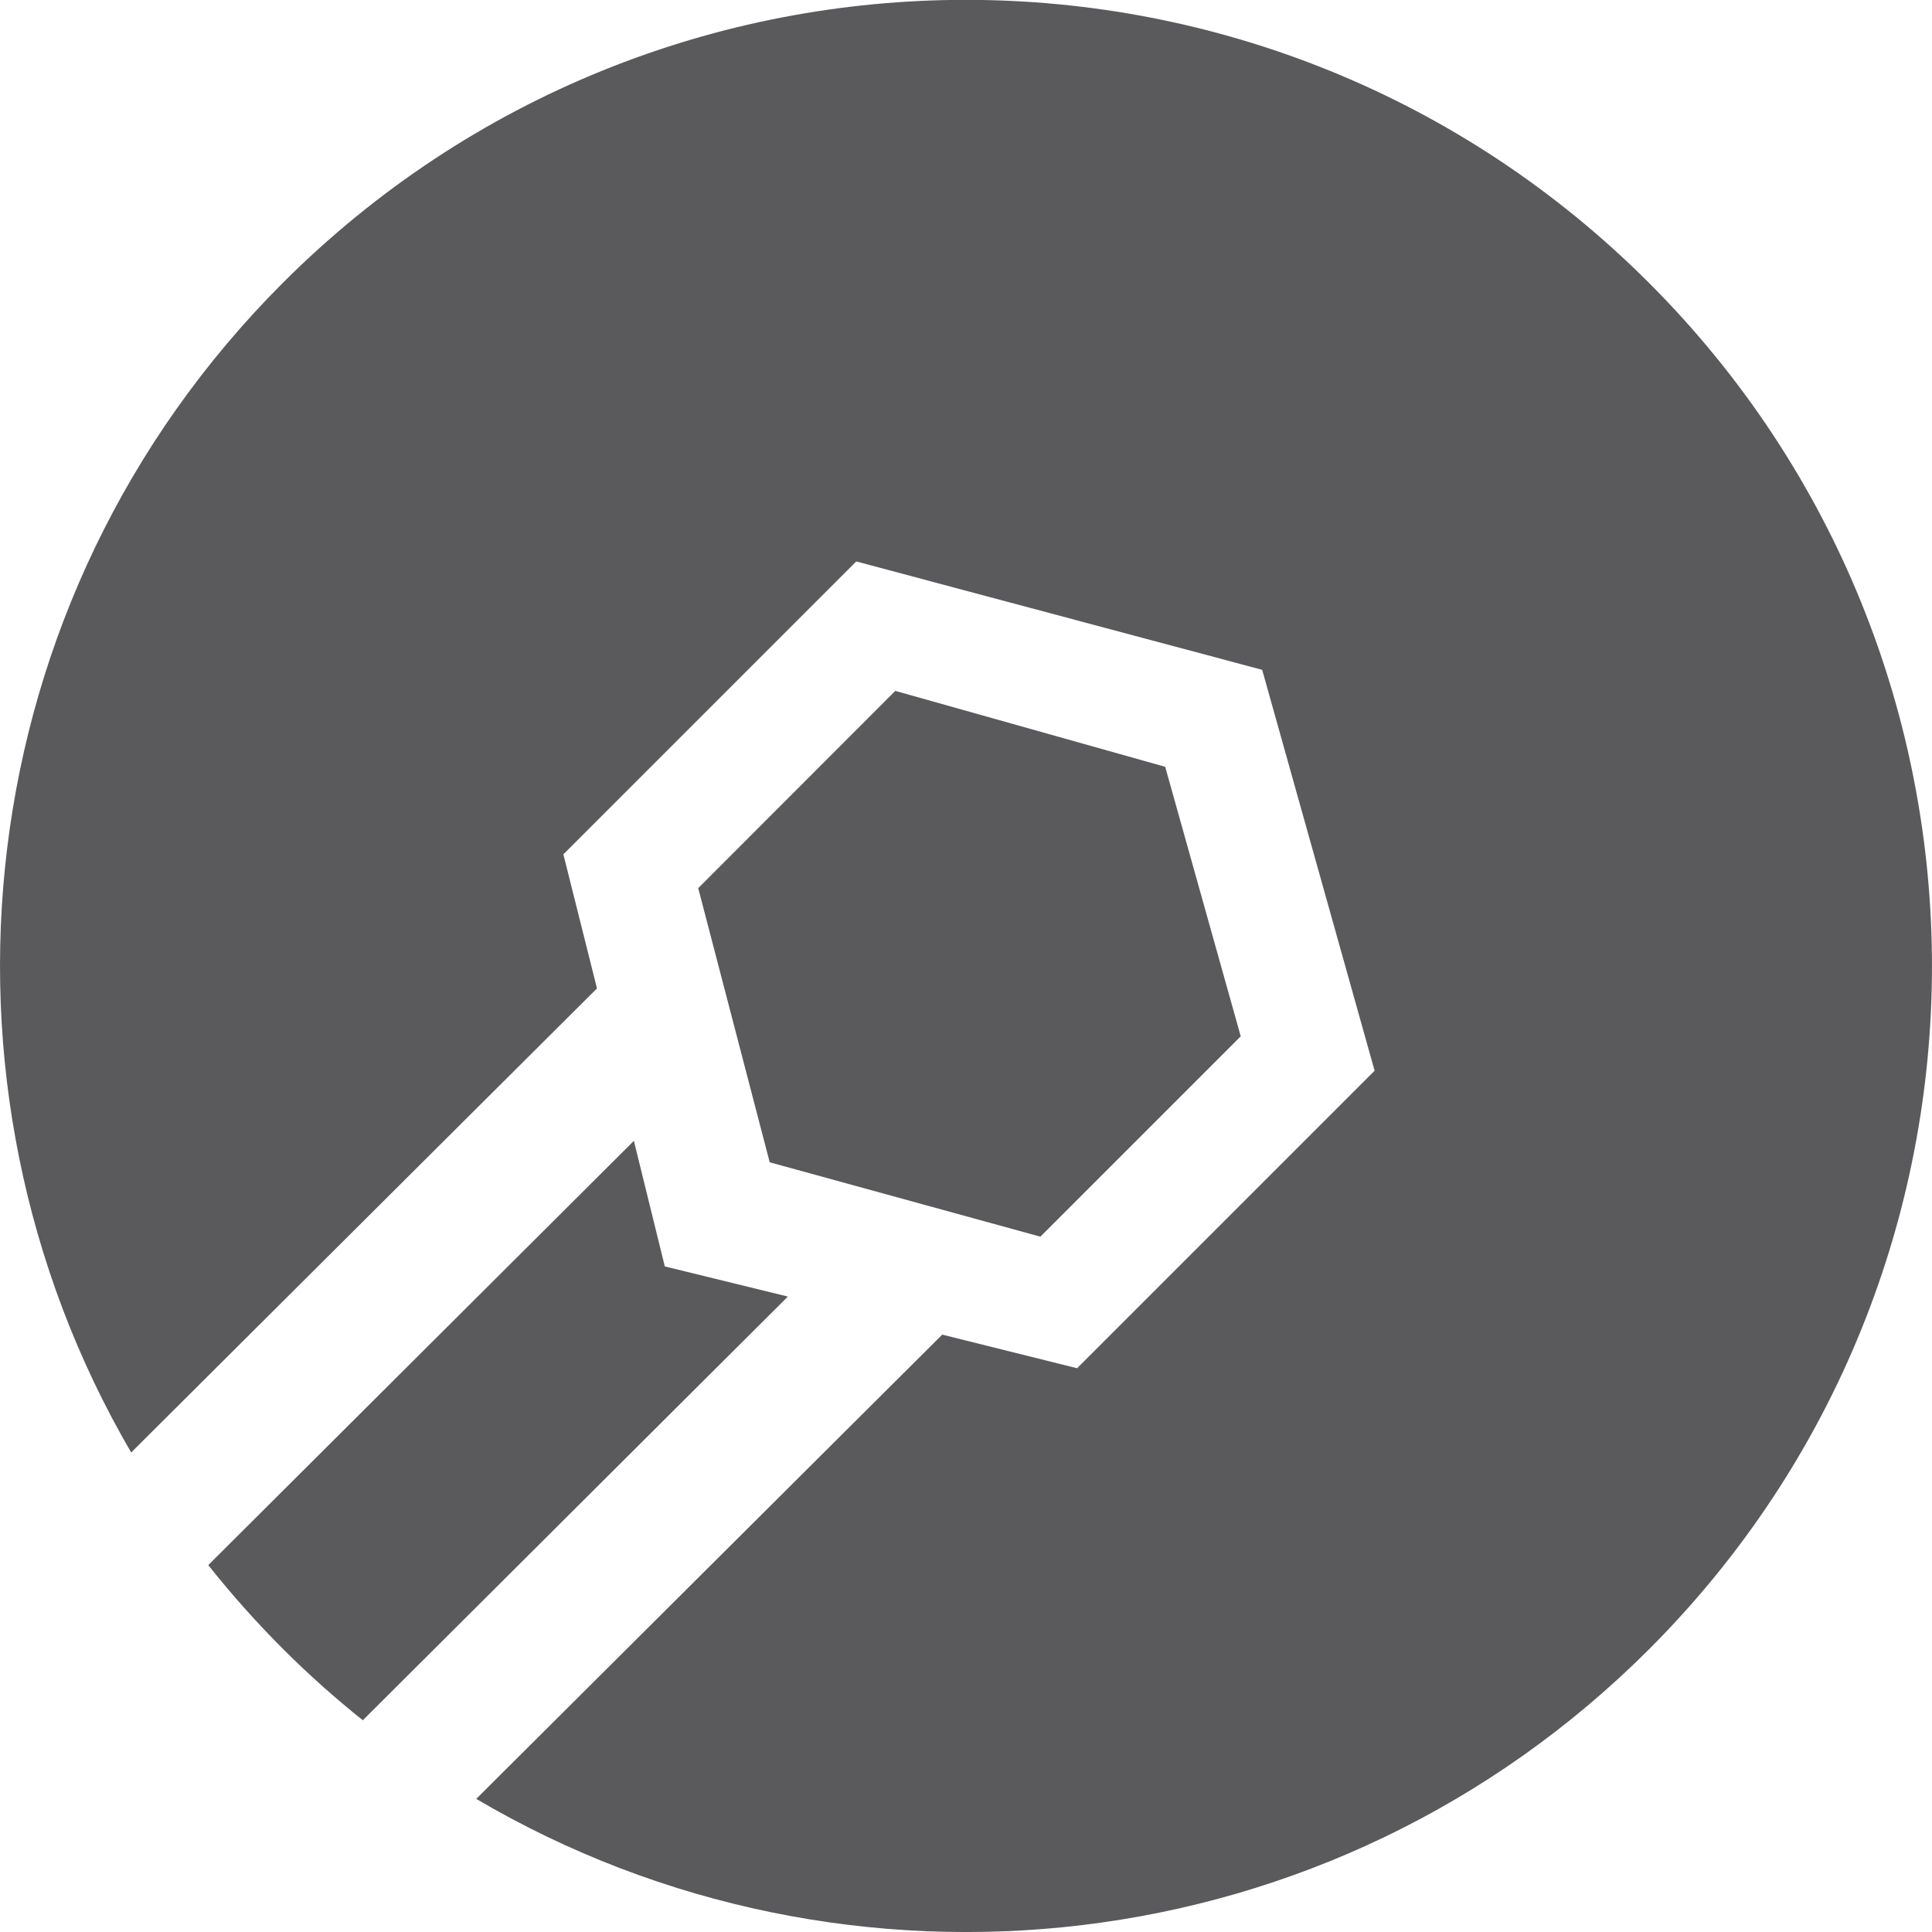 <?xml version="1.0" encoding="utf-8"?>
<!-- Generator: Adobe Illustrator 26.0.3, SVG Export Plug-In . SVG Version: 6.00 Build 0)  -->
<svg version="1.1" id="Layer_1" xmlns="http://www.w3.org/2000/svg" xmlns:xlink="http://www.w3.org/1999/xlink" x="0px" y="0px"
	 viewBox="0 0 100 100" style="enable-background:new 0 0 100 100;" xml:space="preserve">
<style type="text/css">
	.st0{fill:#5A595C;}
</style>
<g>
	<path class="st0" d="M34.41,65.55l-1.6-6.5L10.78,81.01c1.19,1.5,2.48,2.95,3.87,4.34c1.32,1.32,2.7,2.55,4.13,3.69l22-21.93
		L34.41,65.55z"/>
	<path class="st0" d="M85.35,14.64c-19.53-19.53-51.18-19.53-70.71,0C-1.77,31.06-4.38,56.04,6.79,75.18L30.9,51.16l-1.74-6.94
		l15.16-15.16l21.01,5.61l5.82,20.75l-15.4,15.4l-6.98-1.74L24.65,93.11c19.17,11.29,44.25,8.71,60.71-7.75
		C104.88,65.83,104.88,34.17,85.35,14.64z"/>
	<polygon class="st0" points="64.22,53.64 60.31,39.69 46.34,35.76 36.14,45.97 39.84,60.16 53.85,64.01 	"/>
</g>
</svg>
